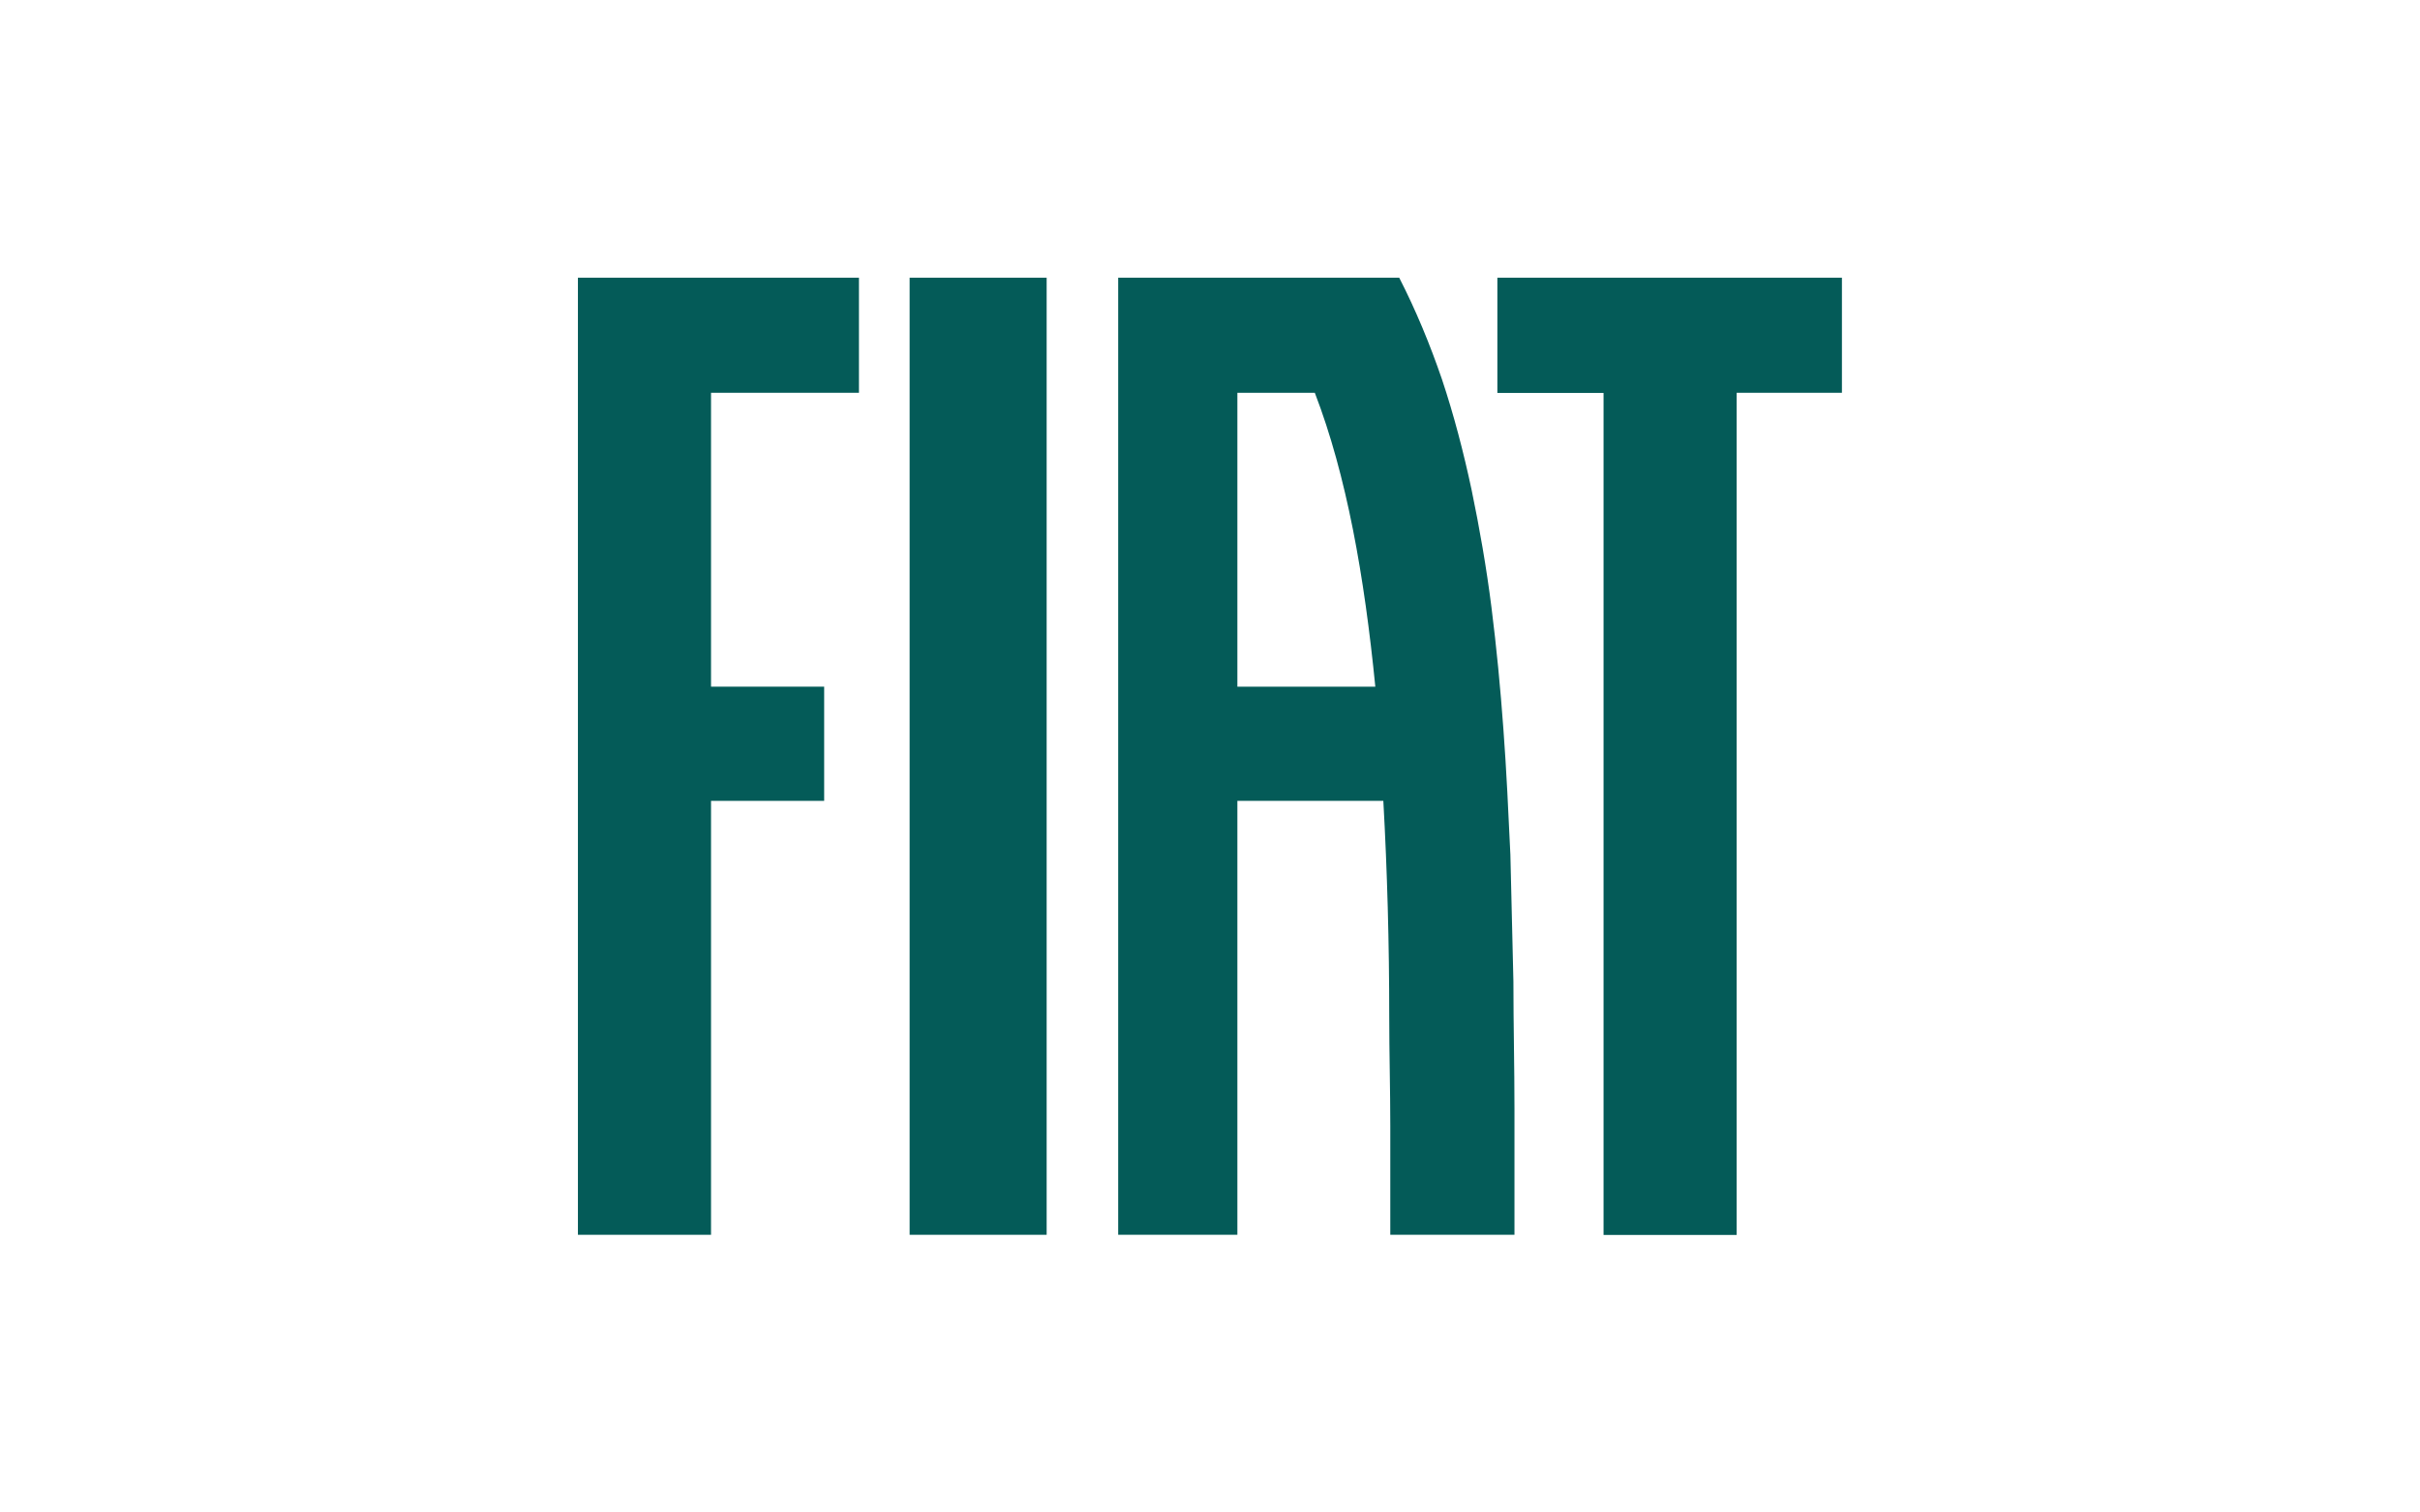 <?xml version="1.0" encoding="UTF-8"?><svg id="uuid-92f9a092-118f-4420-a0ae-04905f2abf62" xmlns="http://www.w3.org/2000/svg" viewBox="0 0 160 100"><rect x="38.22" y="18.36" width="83.57" height="63.28" fill="none" stroke-width="0"/><path d="M69.2,18.36h-9.06v63.28h9.06V18.36Z" fill="#045b58" stroke-width="0"/><path d="M121.78,18.36h-22.78v7.62h7.02v55.67h8.8V25.97h6.96v-7.62Z" fill="#045b58" stroke-width="0"/><path d="M56.79,18.36h-18.58v63.28h8.8v-28.69h7.48v-7.55h-7.48v-19.43h9.78v-7.62Z" fill="#045b58" stroke-width="0"/><path d="M92.51,18.36h-18.58v63.28h7.88v-28.69h9.65c.26,4.66.39,9.45.39,14.25,0,2.43.07,4.86.07,7.22v7.22h8.21v-8.34c0-2.76-.07-5.58-.07-8.4-.07-2.82-.13-5.58-.2-8.4-.13-2.76-.26-5.58-.46-8.27-.2-2.76-.46-5.45-.79-8.07s-.79-5.25-1.31-7.75c-.53-2.49-1.18-4.99-1.97-7.35-.79-2.3-1.71-4.53-2.82-6.7ZM81.81,45.4v-19.43h5.12c2.1,5.45,3.28,12.14,4,19.43h-9.12Z" fill="#045b58" stroke-width="0"/></svg>
